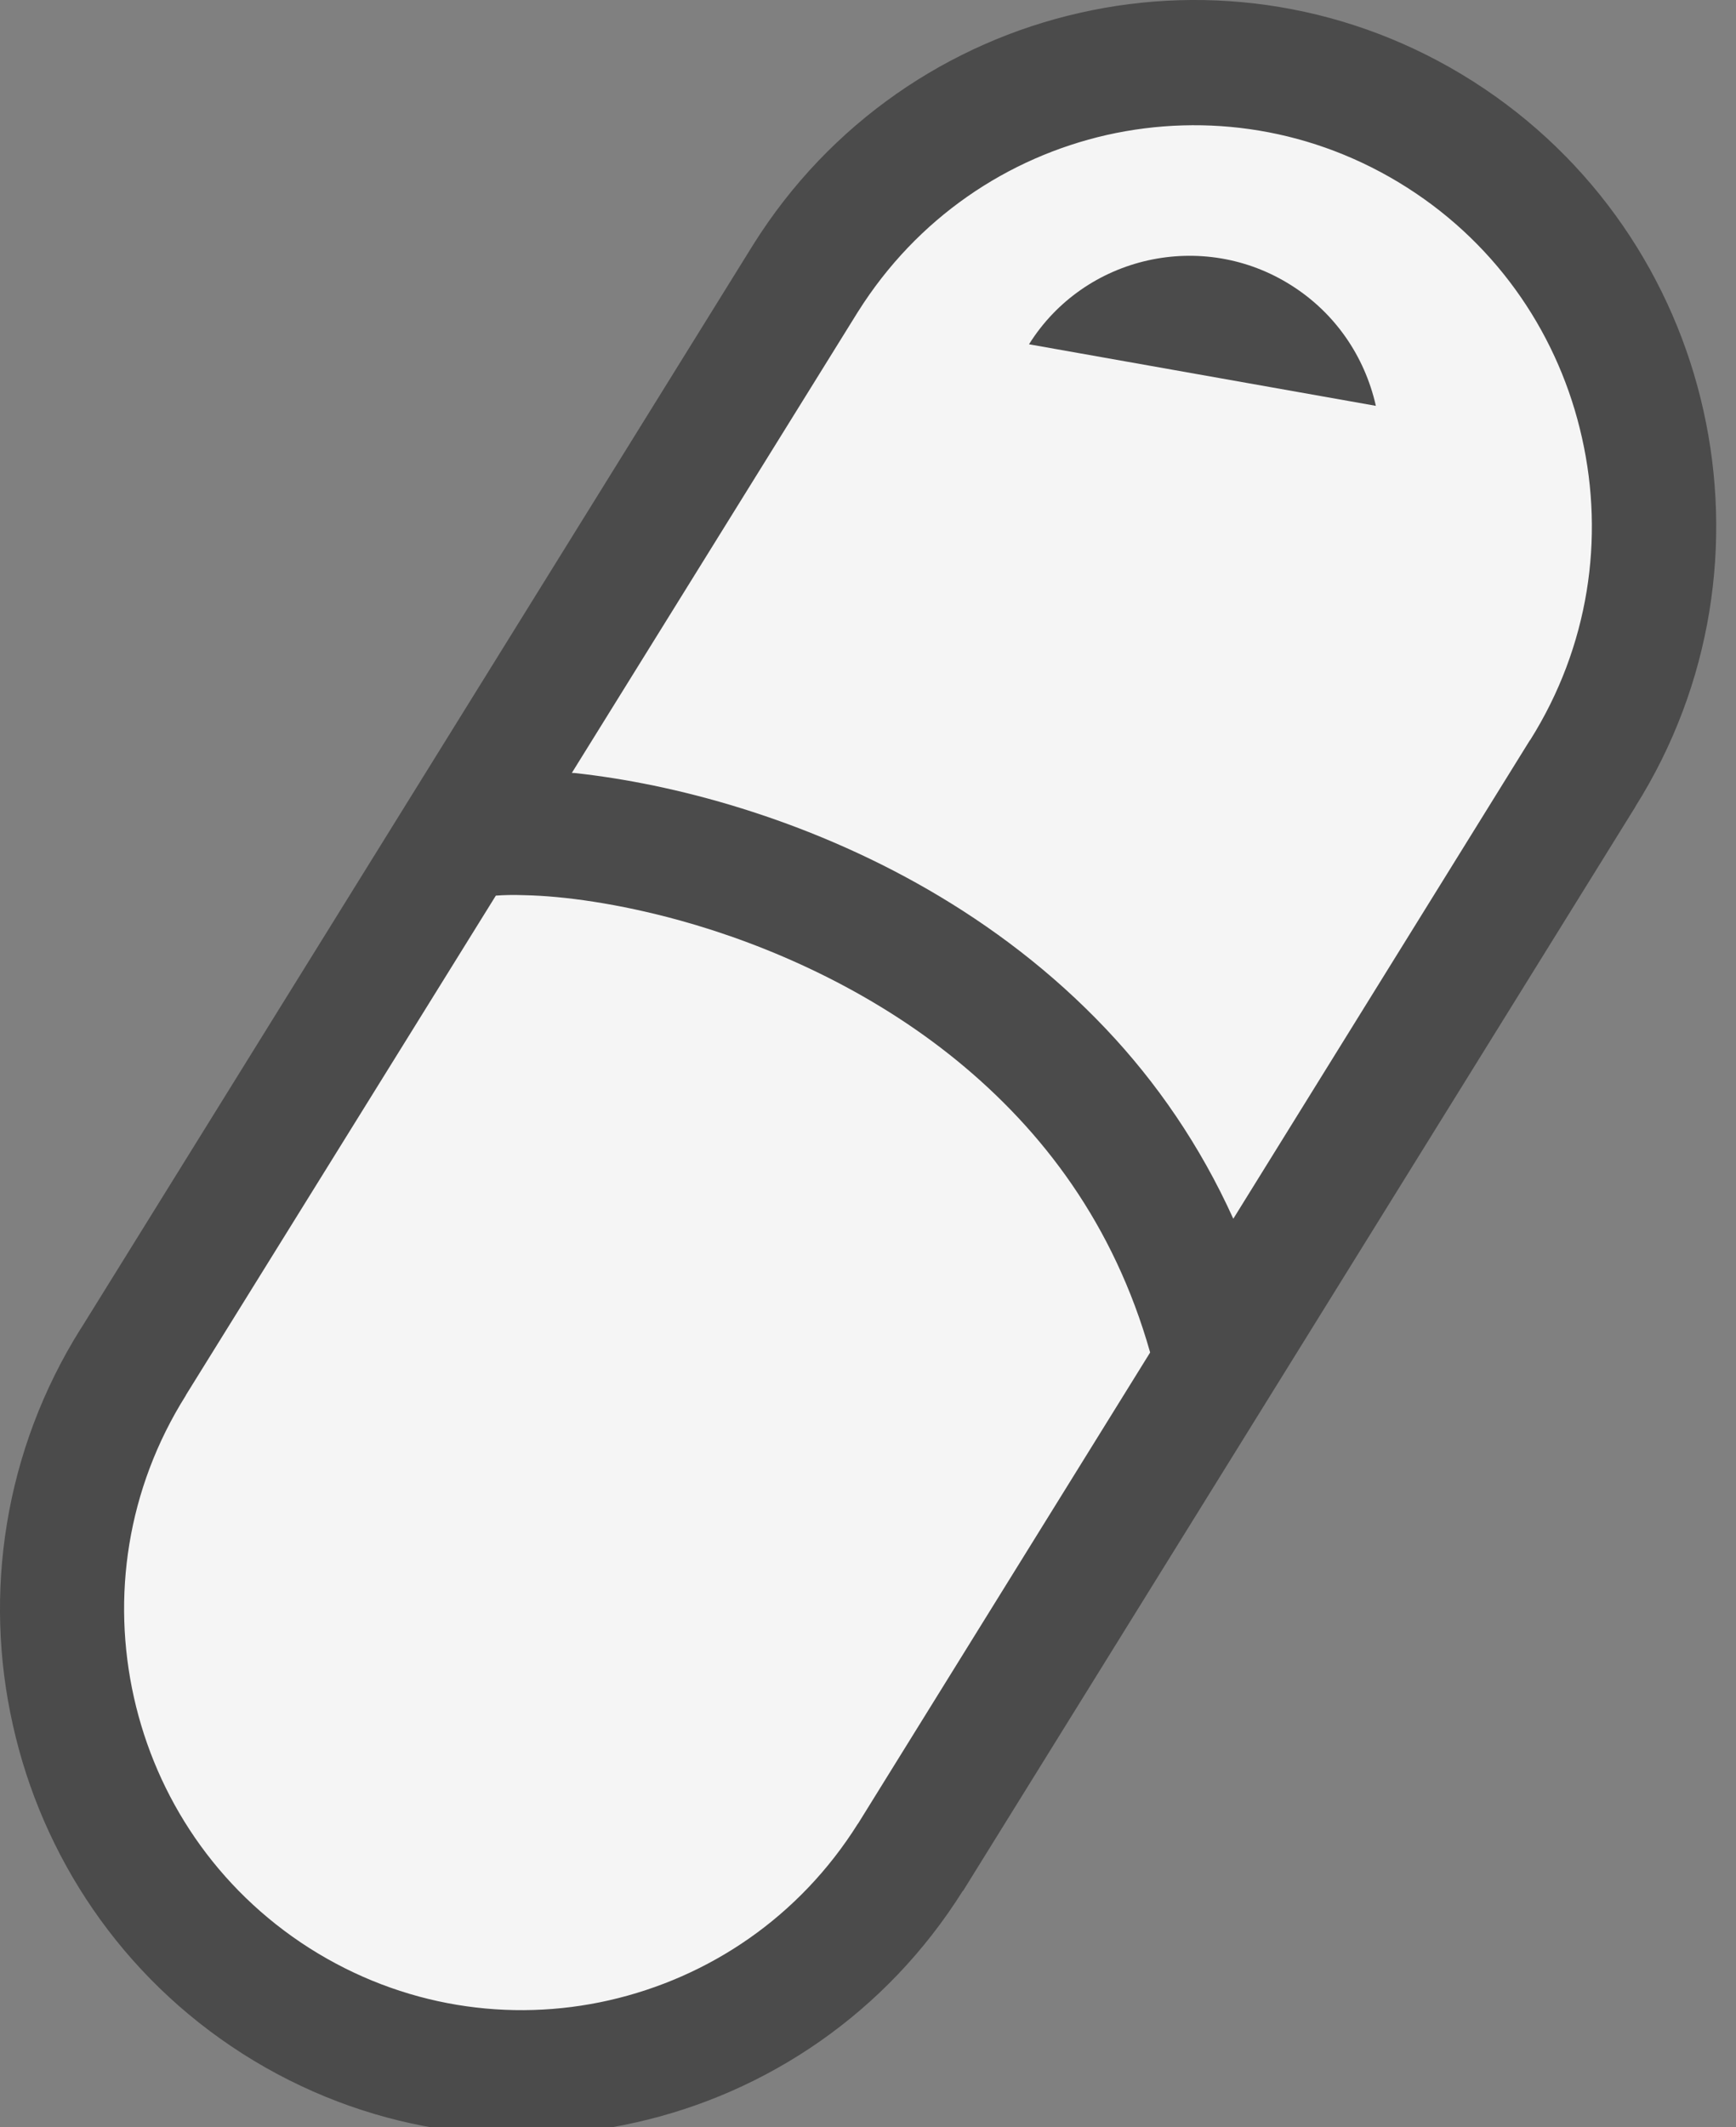 <?xml version="1.0" encoding="utf-8"?>
<!-- Generator: Adobe Illustrator 15.0.0, SVG Export Plug-In  -->
<!DOCTYPE svg PUBLIC "-//W3C//DTD SVG 1.1//EN" "http://www.w3.org/Graphics/SVG/1.1/DTD/svg11.dtd">
<svg version="1.1"
	 xmlns="http://www.w3.org/2000/svg" xmlns:xlink="http://www.w3.org/1999/xlink" xmlns:a="http://ns.adobe.com/AdobeSVGViewerExtensions/3.0/"
	 x="0px" y="0px" width="40px" height="49px" viewBox="0 0 40 49" enable-background="new 0 0 40 49" xml:space="preserve">
<rect x="0" y="0" width="40" height="49" fill="#808080" stroke="none"/>
<defs>
</defs>
<path fill="#F5F5F5" d="M18.568,6.32c-4.489,6.559-6.55,11.096-7.185,12.623C11.198,18.977,11.076,19,11.076,19
	s-3.748,4.072-8.495,12.832c-6.452,14.273,9.142,17.115,13.027,15.676c4.495-1.666,6.897-5.482,12.908-17.092
	c-0.162-0.346-0.34-0.641-0.509-0.967c0.393-0.004,0.754,0.012,1.17-0.006c7.483-10.51,9.754-14.336,9.171-18.996
	C37.84,6.42,28.208-5.789,18.568,6.32z"/>
<path fill="#4B4B4B" d="M22.188,43.547l-0.002,0.014l15.496-24.979l-0.004,0.002c1.779-2.822,2.247-6.109,1.571-9.131
	c-0.672-3.02-2.499-5.789-5.303-7.576c-2.802-1.785-6.069-2.262-9.07-1.58c-3.001,0.678-5.753,2.518-7.523,5.342L1.859,30.609
	l0.004-0.01c-1.772,2.82-2.246,6.115-1.567,9.131c0.671,3.02,2.495,5.791,5.296,7.576c2.807,1.787,6.075,2.262,9.073,1.578
	C17.667,48.209,20.419,46.371,22.188,43.547z M13.237,17.805c-0.02,0-0.039-0.002-0.061-0.002l6.597-10.629l-0.002,0.004
	c1.356-2.154,3.438-3.549,5.735-4.07c2.291-0.514,4.766-0.154,6.91,1.209c2.141,1.361,3.521,3.463,4.035,5.766
	c0.521,2.313,0.161,4.807-1.192,6.961l-0.009,0.008l-6.833,11.02c-0.767-1.695-1.776-3.15-2.933-4.371
	c-2.499-2.641-5.614-4.215-8.399-5.082C15.695,18.186,14.376,17.928,13.237,17.805z M7.125,44.869
	c-2.139-1.365-3.523-3.465-4.039-5.771c-0.517-2.309-0.162-4.799,1.195-6.955l0.004-0.012l7.14-11.502
	c0.185-0.014,0.404-0.02,0.655-0.01c0.913,0.018,2.178,0.195,3.565,0.576c2.071,0.57,4.415,1.611,6.402,3.232
	c1.981,1.617,3.618,3.775,4.454,6.725l-6.73,10.852l-0.004,0.002c-1.354,2.158-3.437,3.545-5.733,4.068
	C11.745,46.594,9.266,46.23,7.125,44.869z"/>
<path fill="#4B4B4B" d="M23.71,7.93l7.992,1.418c-0.261-1.154-0.948-2.141-1.94-2.77C27.714,5.273,24.989,5.887,23.71,7.93z"/>
</svg>
